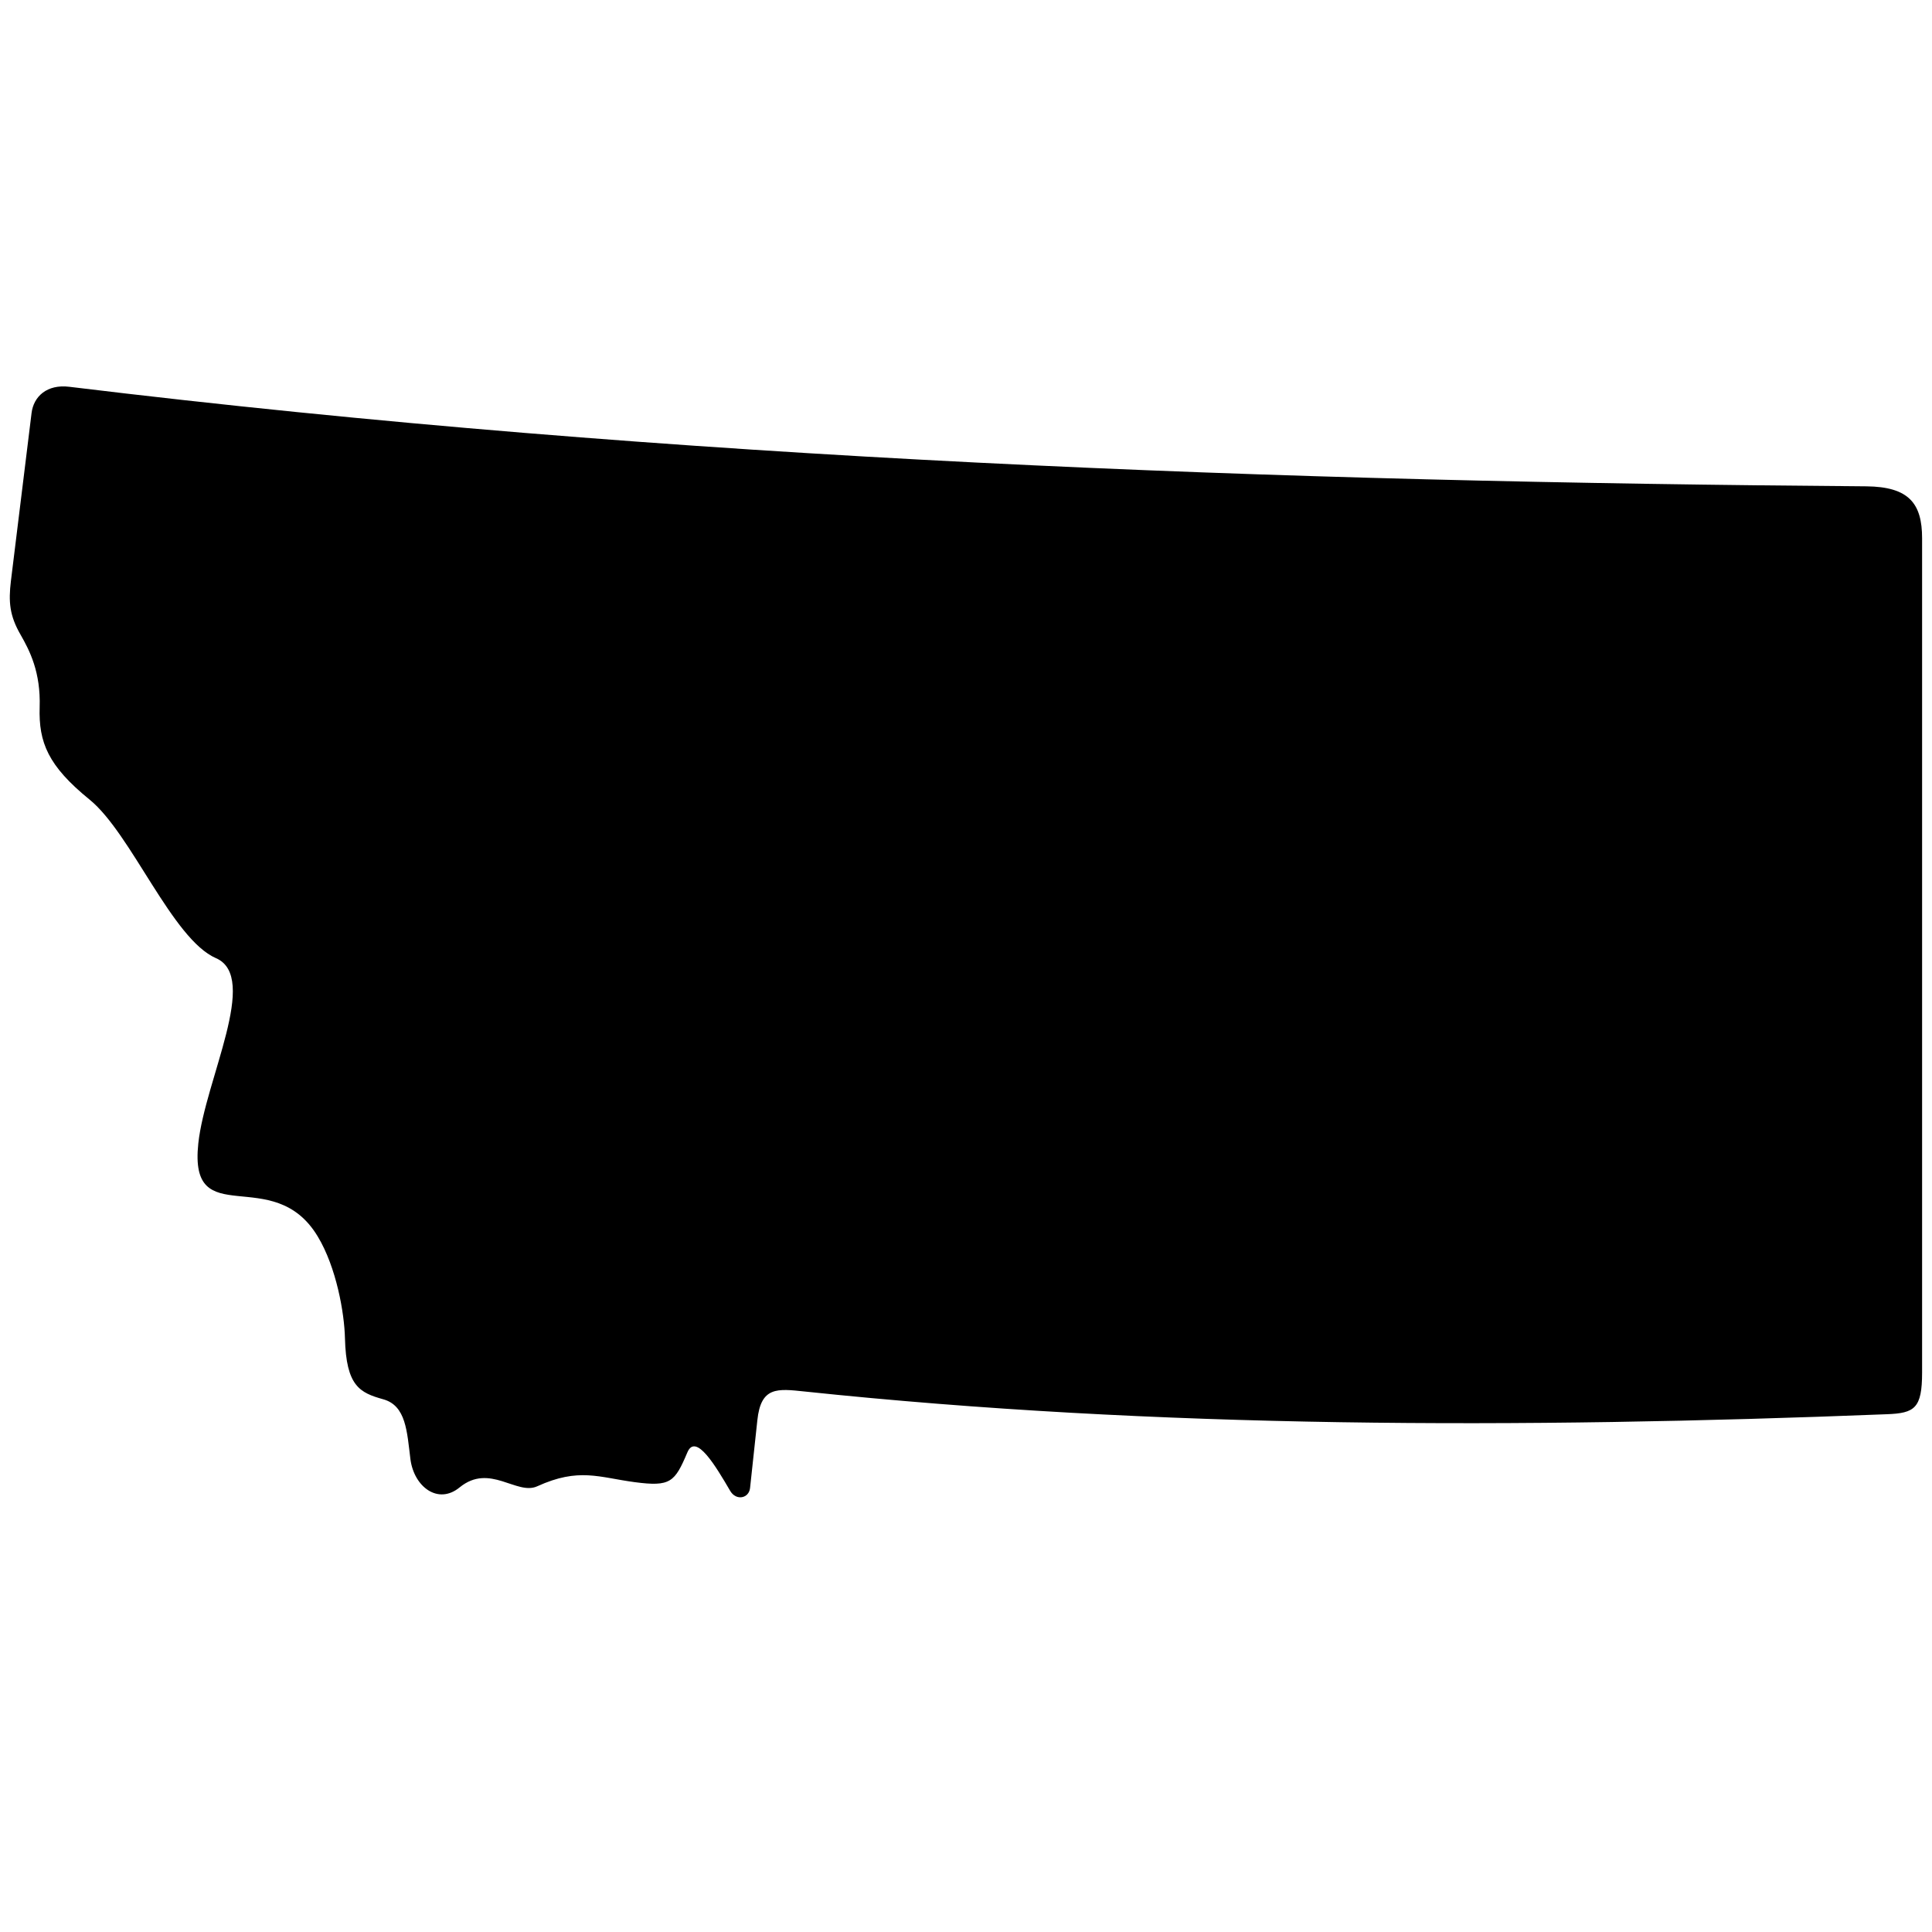 <svg width="40" height="40" viewBox="0 0 40 40" fill="none" xmlns="http://www.w3.org/2000/svg">
<path d="M1.435 8.008C13.993 9.537 26.607 9.978 38.642 10.069C39.525 10.078 39.795 10.426 39.795 11.145V28.413C39.795 29.16 39.641 29.258 39.064 29.28C31.451 29.58 23.947 29.577 16.663 28.81C16.095 28.75 15.753 28.702 15.68 29.406L15.529 30.809C15.505 31.023 15.242 31.077 15.119 30.869C14.82 30.358 14.405 29.656 14.231 30.071C13.97 30.687 13.882 30.784 13.145 30.687C12.404 30.589 11.986 30.378 11.123 30.772C10.697 30.966 10.139 30.287 9.517 30.794C9.07 31.162 8.574 30.783 8.498 30.216C8.426 29.645 8.411 29.101 7.932 28.97C7.452 28.835 7.167 28.702 7.142 27.708C7.13 27.184 6.965 26.24 6.578 25.599C5.652 24.061 3.904 25.547 4.106 23.671C4.249 22.351 5.378 20.232 4.472 19.838C3.566 19.445 2.718 17.258 1.856 16.556C0.993 15.855 0.799 15.37 0.821 14.643C0.845 13.919 0.616 13.473 0.427 13.143C0.197 12.746 0.174 12.459 0.226 12.028L0.653 8.555C0.694 8.208 0.973 7.951 1.435 8.008Z" fill="currentColor"/>
</svg>
